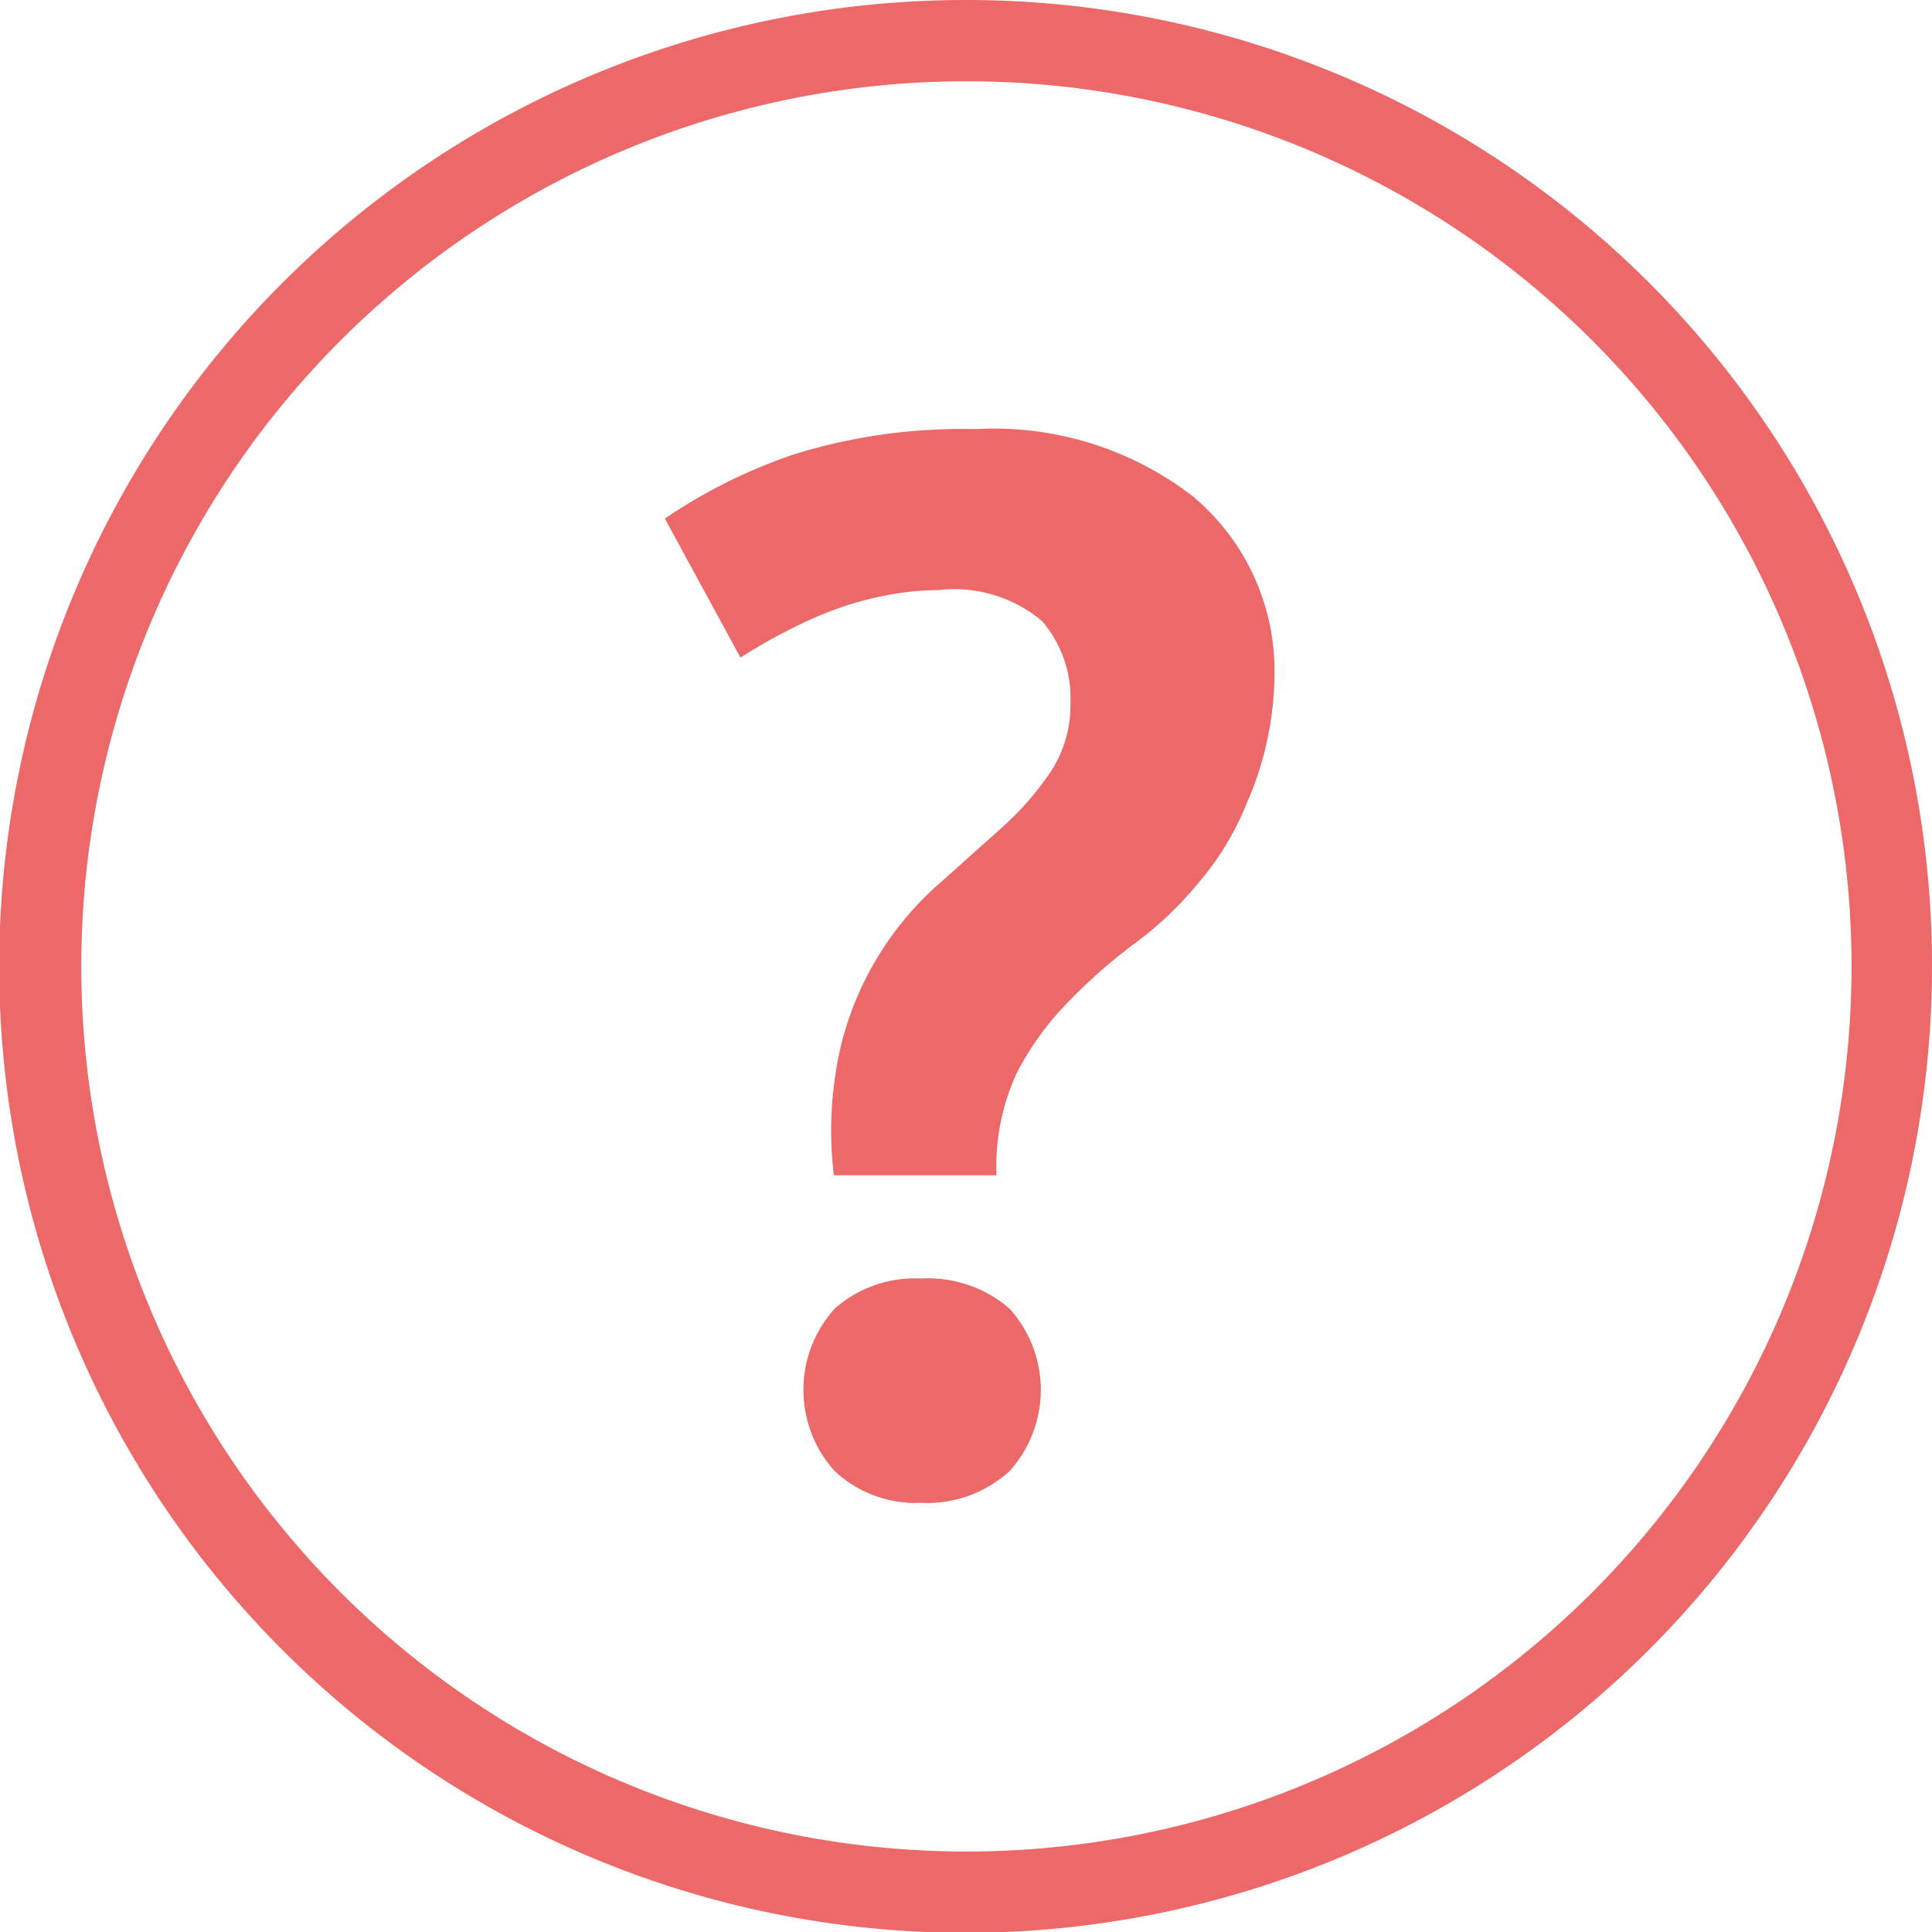 <svg xmlns="http://www.w3.org/2000/svg" viewBox="0 0 23.77 23.77"><defs><style>.cls-1{fill:#ed6869;}</style></defs><g id="Layer_2" data-name="Layer 2"><g id="Layer_1-2" data-name="Layer 1"><path class="cls-1" d="M11.88,1A10.89,10.89,0,1,1,1,11.88,10.89,10.89,0,0,1,11.88,1m0-1A11.89,11.89,0,1,0,23.77,11.88,11.88,11.88,0,0,0,11.88,0Z"/><path class="cls-1" d="M12.42,18.1a1.5,1.5,0,0,1-1.09.39,1.46,1.46,0,0,1-1.06-.39,1.49,1.49,0,0,1,0-2,1.49,1.49,0,0,1,1.06-.37,1.53,1.53,0,0,1,1.09.37,1.49,1.49,0,0,1,0,2Z"/><path class="cls-1" d="M15.34,9.88a3.52,3.52,0,0,1-.61,1,4.35,4.35,0,0,1-.8.75,6.87,6.87,0,0,0-.8.71,3.64,3.64,0,0,0-.62.86,2.75,2.75,0,0,0-.25,1.26h-2a4.56,4.56,0,0,1,.09-1.61,3.89,3.89,0,0,1,1.23-2l.76-.68a3.63,3.63,0,0,0,.59-.68,1.49,1.49,0,0,0,.24-.85,1.45,1.45,0,0,0-.35-1,1.68,1.68,0,0,0-1.27-.38,3.42,3.42,0,0,0-.62.06,4,4,0,0,0-.66.18,4.91,4.91,0,0,0-.62.28c-.2.1-.38.21-.54.31L8.18,6.38a6.56,6.56,0,0,1,1.59-.79A6.94,6.94,0,0,1,12,5.28a4,4,0,0,1,2.68.83,2.8,2.8,0,0,1,1,2.23A4,4,0,0,1,15.34,9.88Z"/></g></g></svg>